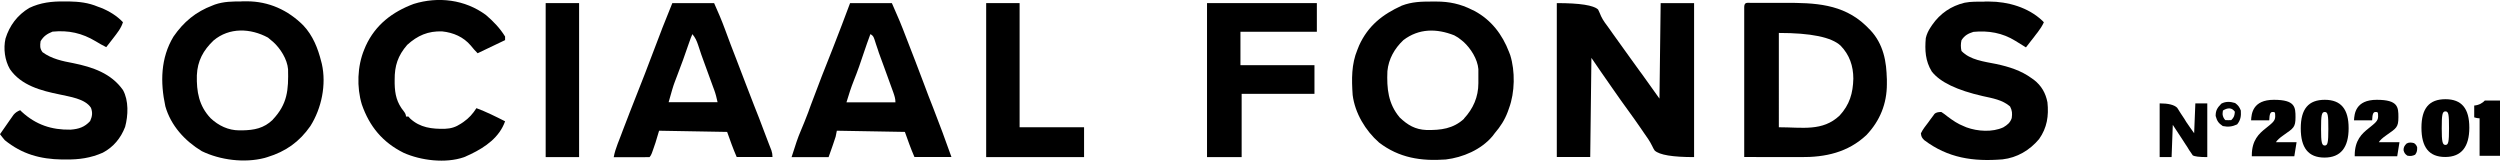 <?xml version="1.0" encoding="UTF-8"?>
<svg id="svg" xmlns="http://www.w3.org/2000/svg" version="1.1" viewBox="0 0 2094.2 134.6">
  <defs>
    <style>
      .cls-1 {
        fill: #000;
        stroke-width: 0px;
      }
    </style>
  </defs>
  <path class="cls-1" d="M1304.1,2.6c19.3,0,30.9,1.8,34.6,5.4.9,1.8,1.7,3.7,2.5,5.6,1.7,3.7,4.3,6.9,6.7,10.2,1,1.5,2.1,2.9,3.1,4.4,4.8,6.8,9.7,13.5,14.5,20.2,2.8,3.8,5.6,7.7,8.3,11.5.5.7,1,1.3,1.5,2,5,6.9,9.9,13.8,14.8,20.7.3-26.4.7-52.8,1-80h28v129c-18,0-29-1.8-33-5.5-.9-1.3-1.5-2.5-2-3.6-2-4.2-4.6-7.8-7.3-11.6-.9-1.4-1.9-2.7-2.8-4.1-3-4.4-6.1-8.7-9.2-13-4.7-6.4-9.3-12.9-13.8-19.4-.5-.7-1.1-1.5-1.6-2.3-5.5-7.8-10.9-15.7-16.3-23.6-.3,27.4-.7,54.8-1,83h-28V2.6h0Z"/>
  <path class="cls-1" d="M1662.4,1.3h3.8c15.8,0,32.9,4.9,44.7,16.1.4.4.8.8,1.2,1.3-1.4,3-3,5.5-5,8.1-.6.8-1.2,1.5-1.8,2.3-.6.8-1.2,1.6-1.8,2.4-.6.8-1.2,1.6-1.9,2.4-1.5,2-3,3.9-4.5,5.8-3-1.8-5.9-3.6-8.9-5.5-10.8-6.7-22.5-8.7-35.1-7.5-4.5,1.4-7.4,3-10,7-.7,3.1-.7,5.9,0,9,7.2,7.6,19.1,8.9,29,10.9,10.8,2.3,21,5.5,30,12.1.6.4,1.1.8,1.7,1.2,6.3,4.9,9.8,11.1,11.3,18.8,1.2,11.4-.3,21.3-7,30.8-7.9,9.4-18.4,15.6-30.6,17-24.6,2-45.7-1.1-65.6-16.1-2-2-2.5-2.9-2.8-5.7,1.6-3.4,4-6.3,6.2-9.2.6-.9,1.2-1.7,1.8-2.5s1.2-1.6,1.8-2.4c.5-.7,1.1-1.5,1.6-2.2,1.1-1.1,3-1.6,5.7-1.6,1.7,1.1,3.4,2.3,5.2,3.8,4.4,3.3,8.6,6.2,13.8,8.2.7.3,1.4.6,2.1.9,9.4,3.4,21.6,4.2,30.8,0,3.5-2.1,5.8-3.9,7.1-7.8.5-3.9.4-6.2-1.4-9.7-6.4-5.6-14.8-6.9-22.9-8.7-21.5-4.9-35.8-11.7-42.7-20.6-5.4-8.8-5.9-17.9-5-28,.8-3.4,2.1-6.1,4-9,.4-.7.9-1.4,1.4-2.1,6.6-9.5,15.8-15.8,27.1-18.5,5.5-1.1,11.1-.9,16.7-.9h0Z"/>
  <path class="cls-1" d="M53.9,1.2h3.7c8.8.2,16.3,1,24.4,4.4.8.3,1.7.6,2.5.9,6.8,2.7,13.4,6.7,18.5,12.1-1.6,5.2-4.9,9.1-8.1,13.3-.6.7-1.1,1.5-1.7,2.2-1.4,1.8-2.8,3.6-4.2,5.4-3-1.5-5.9-3.1-8.8-4.9-11.5-6.9-22.7-9.4-36.2-8.1-4.6,1.9-7.4,3.7-10,8-.5,3.9-.7,6,1.6,9.2,7.6,5.6,16.7,7.5,25.8,9.2,16.2,3.3,31.7,8.5,41.6,22.5,4.9,8.8,4.4,21.4,1.8,30.9-3.6,9.4-9.8,16.9-18.7,21.6-10.2,4.5-19.9,5.8-30.9,5.7h-3.2c-18.3-.3-33.6-4.5-48-16.2-1.4-1.6-2.7-3.3-4-5,2.1-3,4.2-5.9,6.2-8.9.6-.8,1.2-1.7,1.8-2.6.6-.8,1.1-1.6,1.7-2.4.5-.7,1-1.5,1.6-2.3,1.7-2,3.2-2.9,5.6-3.9.5.4.9.9,1.4,1.4,11.8,10.8,24.9,15.2,40.8,14.9,6.8-.5,11.8-2.1,16.4-7.2,1.8-4,2.2-7,.7-11.1-4.9-7.7-18.1-9.3-26.3-11.2-15.3-3.1-32.2-7.5-41.6-21.2-4.3-7.4-5.6-17.2-3.7-25.6C8,21.4,14.5,12.7,24.4,6.7,34,2.1,43.4,1.1,53.9,1.2Z"/>
  <path class="cls-1" d="M407.1,12.6c6.1,5.2,11.8,11.1,16,18v3c-7.6,3.6-15.2,7.3-23,11-2.1-2.1-3.9-4.1-5.7-6.4-6.2-7.3-14.6-10.9-24-11.9-11.8-.4-20.6,3.4-29.3,11.3-7.8,9-10.6,17.5-10.5,29.3v3.1c.2,9.1,1.8,16.1,7.7,23.3,1.2,1.5,1.8,3,1.8,4.3h2c.5.6,1,1.1,1.5,1.7,8.3,7.7,18.2,8.8,29,8.6,5.2-.2,9.1-1.4,13.5-4.3.7-.4,1.4-.9,2.1-1.4,4.7-3.3,7.8-6.8,10.9-11.6,8.3,3.1,16.1,7,24,11-4.7,13.4-16.5,21.6-28.7,27.5-1.1.5-2.2,1-3.3,1.5-.8.4-1.6.8-2.5,1.1-15.3,5.3-36,2.8-50.5-3.7-17.5-8.7-28.6-22-35-40.5-4.4-14.4-3.8-32.1,2-46,.4-1,.8-2.1,1.3-3.1,8.1-17.6,22.2-28.4,40.1-35.1,20.6-6.4,43-3.7,60.6,9.3h0Z"/>
  <path class="cls-1" d="M1011.1,2.6h92v24h-64v28h62v24h-61v53h-29V2.6Z"/>
  <path class="cls-1" d="M1265.1,46.2l-1-2.6c-5.6-14.7-14.9-26.9-28.9-34.4-.7-.4-1.4-.7-2.1-1-9.7-4.9-19-6.9-29.9-6.9h-3.8c-9,0-16.7.2-25.1,3.4-16.3,7.4-28.3,16.9-35.8,33.4-.5,1.2-1,2.4-1.4,3.5-5.1,12.2-4.9,24.9-4,38,1.9,15.1,10.7,29.8,22.1,39.8,16.8,12.9,35.3,15.7,55.9,14.2,14.3-1.7,29.6-8.2,39.1-19.5.6-.9,1.3-1.7,1.9-2.5,4.8-5.6,8.3-11,10.9-17.9.4-1,.7-2.1,1.1-3.1,4.9-13.2,5.2-31,1-44.4h0ZM1226.5,99.4c-9.2,8.5-19.6,9.7-31.6,9.5-9.4-.4-15.7-4.1-22.4-10.5-9.7-11.5-10.9-24.3-10.3-38.8,1-10.3,6-19,13.4-26,13-9.9,27.9-9.8,42.6-4,2.3,1.2,4.3,2.5,6,4,.6.5,1.1.9,1.7,1.4,6.1,5.5,11.8,14.5,12.5,22.9v8.8c0,3,0,1.5,0,3,0,11.5-4.3,21.3-12.1,29.7h.2Z"/>
  <path class="cls-1" d="M269.6,53.5c-.2-.6-.4-1.2-.5-1.9-2.8-11.2-7-21.8-15-30.3-12.9-12.9-29-20.2-47.4-20.2s-2,0-3.9.1c-7.9,0-15.2,0-22.8,2.6l-2,.8c-14.1,5.3-24.2,13.8-32.7,26.1-10.8,17.9-11.1,38.3-6.8,58.3,4.6,16.2,16.3,29,30.5,37.6,15.4,7.5,35.8,10.1,52.7,5.7.8-.3,1.6-.5,2.3-.7,15.4-4.7,26.8-12.8,36-26,9.4-14.9,13.5-34.7,9.6-52.1ZM228.4,100.4c-7.5,7.1-15.4,8.6-25.4,8.8h-2.5c-9.2,0-17.4-3.9-24.1-10.2-9.8-10.4-11.8-22.2-11.5-35.9.5-12.1,5.4-21,14-29.2,13.2-11.1,31-10.3,45.6-2.4.9.7,1.7,1.4,2.6,2.2.6.5,1.1.9,1.7,1.4,6.1,5.5,11.8,14.5,12.5,22.9.4,17.3-.4,29.1-12.9,42.3h0Z"/>
  <path class="cls-1" d="M826.1,2.6h28v104h54v25h-82V2.6Z"/>
  <path class="cls-1" d="M1580.5,66.9c0-15.2-2.9-30.1-13.7-41.6-.6-.6-1.2-1.1-1.7-1.7-.8-.8-1.5-1.5-2.2-2.2-19.2-18.3-43-19.1-68.1-19h-27.9c-3.5,0-5.6-.7-5.8,3.3v125.8c7.2,0,14.3.1,21.5.1h25.8c20.6.2,39.6-3.9,55.1-18.5,11.3-11.9,17.1-26.2,17.1-42.7s0-2.2-.2-3.5h0ZM1541,96.8c-14.3,13.5-31.3,9.8-50.9,9.8V27.6c26.7,0,44,3.5,51.7,10.6,7.5,7.7,10.7,17.1,10.7,27.7-.3,12.2-3.1,21.8-11.5,30.9h0Z"/>
  <path class="cls-1" d="M457.1,2.6h28v129h-28V2.6Z"/>
  <path class="cls-1" d="M1809.1,86.6c7.3,0,12.2,1.2,14.7,3.7,1.1,1.6,2.1,3.2,3.1,4.9.5.8,1.1,1.6,1.6,2.4,1,1.5,2,3,2.9,4.6,2.1,3.2,4.4,6.3,6.6,9.4.3-8.2.7-16.5,1-25h10v45c-6.7,0-10.7-.5-12.2-1.5-.5-.7-.9-1.4-1.4-2.1-.5-.8-1.1-1.5-1.6-2.3s-1-1.6-1.5-2.5c-.5-.8-1-1.6-1.6-2.4-1-1.5-2-3-2.9-4.5-2.5-3.9-5.1-7.8-7.7-11.7-.3,8.9-.7,17.8-1,27h-10v-45Z"/>
  <path class="cls-1" d="M646.2,126c-.4-1.1-.8-2.1-1.2-3.1-.5-1.2-.9-2.4-1.4-3.6-1.2-3.1-2.4-6.1-3.5-9.2-2.7-7.4-5.6-14.7-8.5-22-2.3-5.9-4.6-11.7-6.8-17.6-2.6-7-5.3-13.9-8-20.9-3.2-8.2-6.4-16.5-9.4-24.8-2.8-7.6-5.9-14.9-9.2-22.2h-35c-2.8,7.1-5.7,14.1-8.5,21.2-.2.6-.5,1.3-.7,1.9-2.1,5.3-5.2,13.5-9.4,24.6-2.8,7.5-5.7,15-8.7,22.5-2.9,7.3-5.8,14.6-8.6,21.9-.4,1-.7,1.9-1.1,2.9-1.5,3.8-2.9,7.6-4.4,11.4-.5,1.3-1,2.6-1.5,4-.5,1.3-1,2.6-1.5,3.9-.5,1.2-.9,2.4-1.4,3.6-1.4,3.7-2.6,7.3-3.3,11.2h23.3c2.2,0,4.4,0,6.7-.1.7-.7,1.3-1.7,1.9-3.2.3-.9.7-1.9,1-2.8.7-2,1.4-4,2.1-6.1,1-3.4,2-6.7,3-10,19.4.3,38.2.7,57,1,2.5,7.1,5,14.1,8,21h30c0-1.9-.3-3.8-.9-5.5h0ZM560.1,85.6c2.3-8.3,3.9-13.8,5-16.6.4-.9.7-1.9,1.1-2.9.4-1,.8-1.9,1.1-2.9,3.4-8.8,6.6-17.6,9.6-26.5,1.3-3.9,2.4-6.6,3.1-8.1,2.4,2.9,3.6,5.5,4.8,9.1,1.7,5.4,3.6,10.8,5.6,16.1,2.4,6.4,4.7,12.8,7,19.2.3.7.5,1.4.8,2.1,1.3,3.5,2.1,6.8,2.9,10.5h-41,0Z"/>
  <path class="cls-1" d="M781.6,90.1c-2.6-6.6-5.2-13.2-7.6-19.8-2.4-6.4-4.9-12.8-7.3-19.2-1.3-3.3-2.6-6.5-3.8-9.8-2.2-5.8-4.4-11.5-6.7-17.3-.4-.9-.7-1.8-1.1-2.7-.3-.9-.7-1.7-1-2.5-.3-.8-.7-1.6-1-2.4-1-2.5-3-7.1-6-13.8h-35c-4.7,12.4-9.3,24.9-14.2,37.2-6.4,15.9-12.6,31.9-18.6,48-.5,1.4-1,2.7-1.5,4.1-.2.7-.5,1.3-.7,2-2.1,5.5-4.3,11-6.6,16.4-1.9,4.3-4.3,11.4-7.4,21.3h31c1-2.8,2-5.5,2.9-8.2.3-.9.6-1.7.9-2.6.2-.7.5-1.4.7-2.1.5-1.4,1-2.8,1.4-4.2.3-1.7.7-3.3,1-5,19.4.3,38.2.7,57,1,2.5,7.1,5,14.1,8,21h31c-4.9-13.8-10-27.6-15.4-41.4h0ZM709.1,85.6c1.9-6.3,3.8-12.3,6.2-18.3,3.1-7.7,5.8-15.5,8.4-23.4,1.7-5.1,3.5-10.2,5.4-15.3,2.8,1.4,3,3.3,4,6.2.2.7.5,1.5.7,2.2.5,1.6,1.1,3.1,1.6,4.7.3.8.6,1.6.8,2.5,1.4,4,2.9,8,4.4,12,2.3,6.3,4.7,12.7,6.9,19,.3.7.5,1.4.8,2.2,1,2.9,1.8,5.2,1.8,8.3-13.5,0-27.1,0-41,0h0Z"/>
  <path class="cls-1" d="M1877.1,92.6c-1.2-3-2.2-4.4-4.8-6.3-4-1.2-7.7-1.5-11.5.5-3.3,3.4-4.8,5.5-4.8,10.3,1.2,4.3,2.3,6,6,8.5,4.5.9,7.9.5,12-1.4,3-3.7,3.4-7,3.1-11.6h0ZM1869.1,100.6c-1.7.1-3.3.1-5,0-1.3-1.3-2.1-3-2.3-5,0-1,.2-2,.3-3,2-1.3,3.9-1.9,5.6-1.8s3.2,1.1,4.4,2.8c-.3,3.3-.6,4.6-3,7Z"/>
  <g>
    <path class="cls-1" d="M1886.3,130.9v-.8c0-12.7,6.1-18.2,11.5-22.5,5.6-4.5,8.1-6.3,8.1-10s-.2-3.8-2.2-3.8-2.6,2-2.8,7h-15.2c.3-5.4,1.2-17.2,19.1-17.2s18.1,6.2,18.1,14.6-1.7,9.2-9.7,14.8c-3.8,2.6-5.7,4.5-6.7,6.1h17.3l-1.9,11.8h-35.6Z"/>
    <path class="cls-1" d="M1967.4,107.4c0,16.1-6.6,24.6-20.2,24.6s-19.9-8.2-19.9-24.5,6.5-23.9,20.1-23.9,20,7.8,20,23.8ZM1944.3,108.1c0,11.1.6,13.8,3.1,13.8s3-2.5,3-13.9-.3-14.2-3-14.2-3.1,3-3.1,14.3Z"/>
    <path class="cls-1" d="M1972.5,130.9v-.8c0-12.7,6.1-18.2,11.5-22.5,5.6-4.5,8.1-6.3,8.1-10s-.2-3.8-2.2-3.8-2.6,2-2.8,7h-15.2c.3-5.4,1.2-17.2,19.1-17.2s18.1,6.2,18.1,14.6-1.7,9.2-9.7,14.8c-3.8,2.6-5.7,4.5-6.7,6.1h17.3l-1.9,11.8h-35.6Z"/>
  </g>
  <path class="cls-1" d="M2068.5,106.9c0,16.1-6.6,24.6-20.2,24.6s-19.9-8.2-19.9-24.5,6.5-23.9,20.1-23.9,20,7.8,20,23.8ZM2045.4,107.6c0,11.1.6,13.8,3.1,13.8s3-2.5,3-13.9-.3-14.2-3-14.2-3.1,3-3.1,14.3Z"/>
  <path class="cls-1" d="M2077.1,130.5v-31.4c-1.9,0-3.8-.6-4.5-.8v-9.9c4.1-.3,7.2-2.3,8.9-4.2h12.7v46.3h-17.2,0Z"/>
  <path class="cls-1" d="M2024.8,123.3c-.6-1.6-1.2-2.4-2.6-3.4-2.2-.6-4.2-.8-6.2.3-1.8,1.8-2.6,3-2.6,5.6.6,2.3,1.2,3.2,3.2,4.6,2.4.5,4.3.3,6.5-.8,1.6-2,1.8-3.8,1.7-6.3h0Z"/>
</svg>